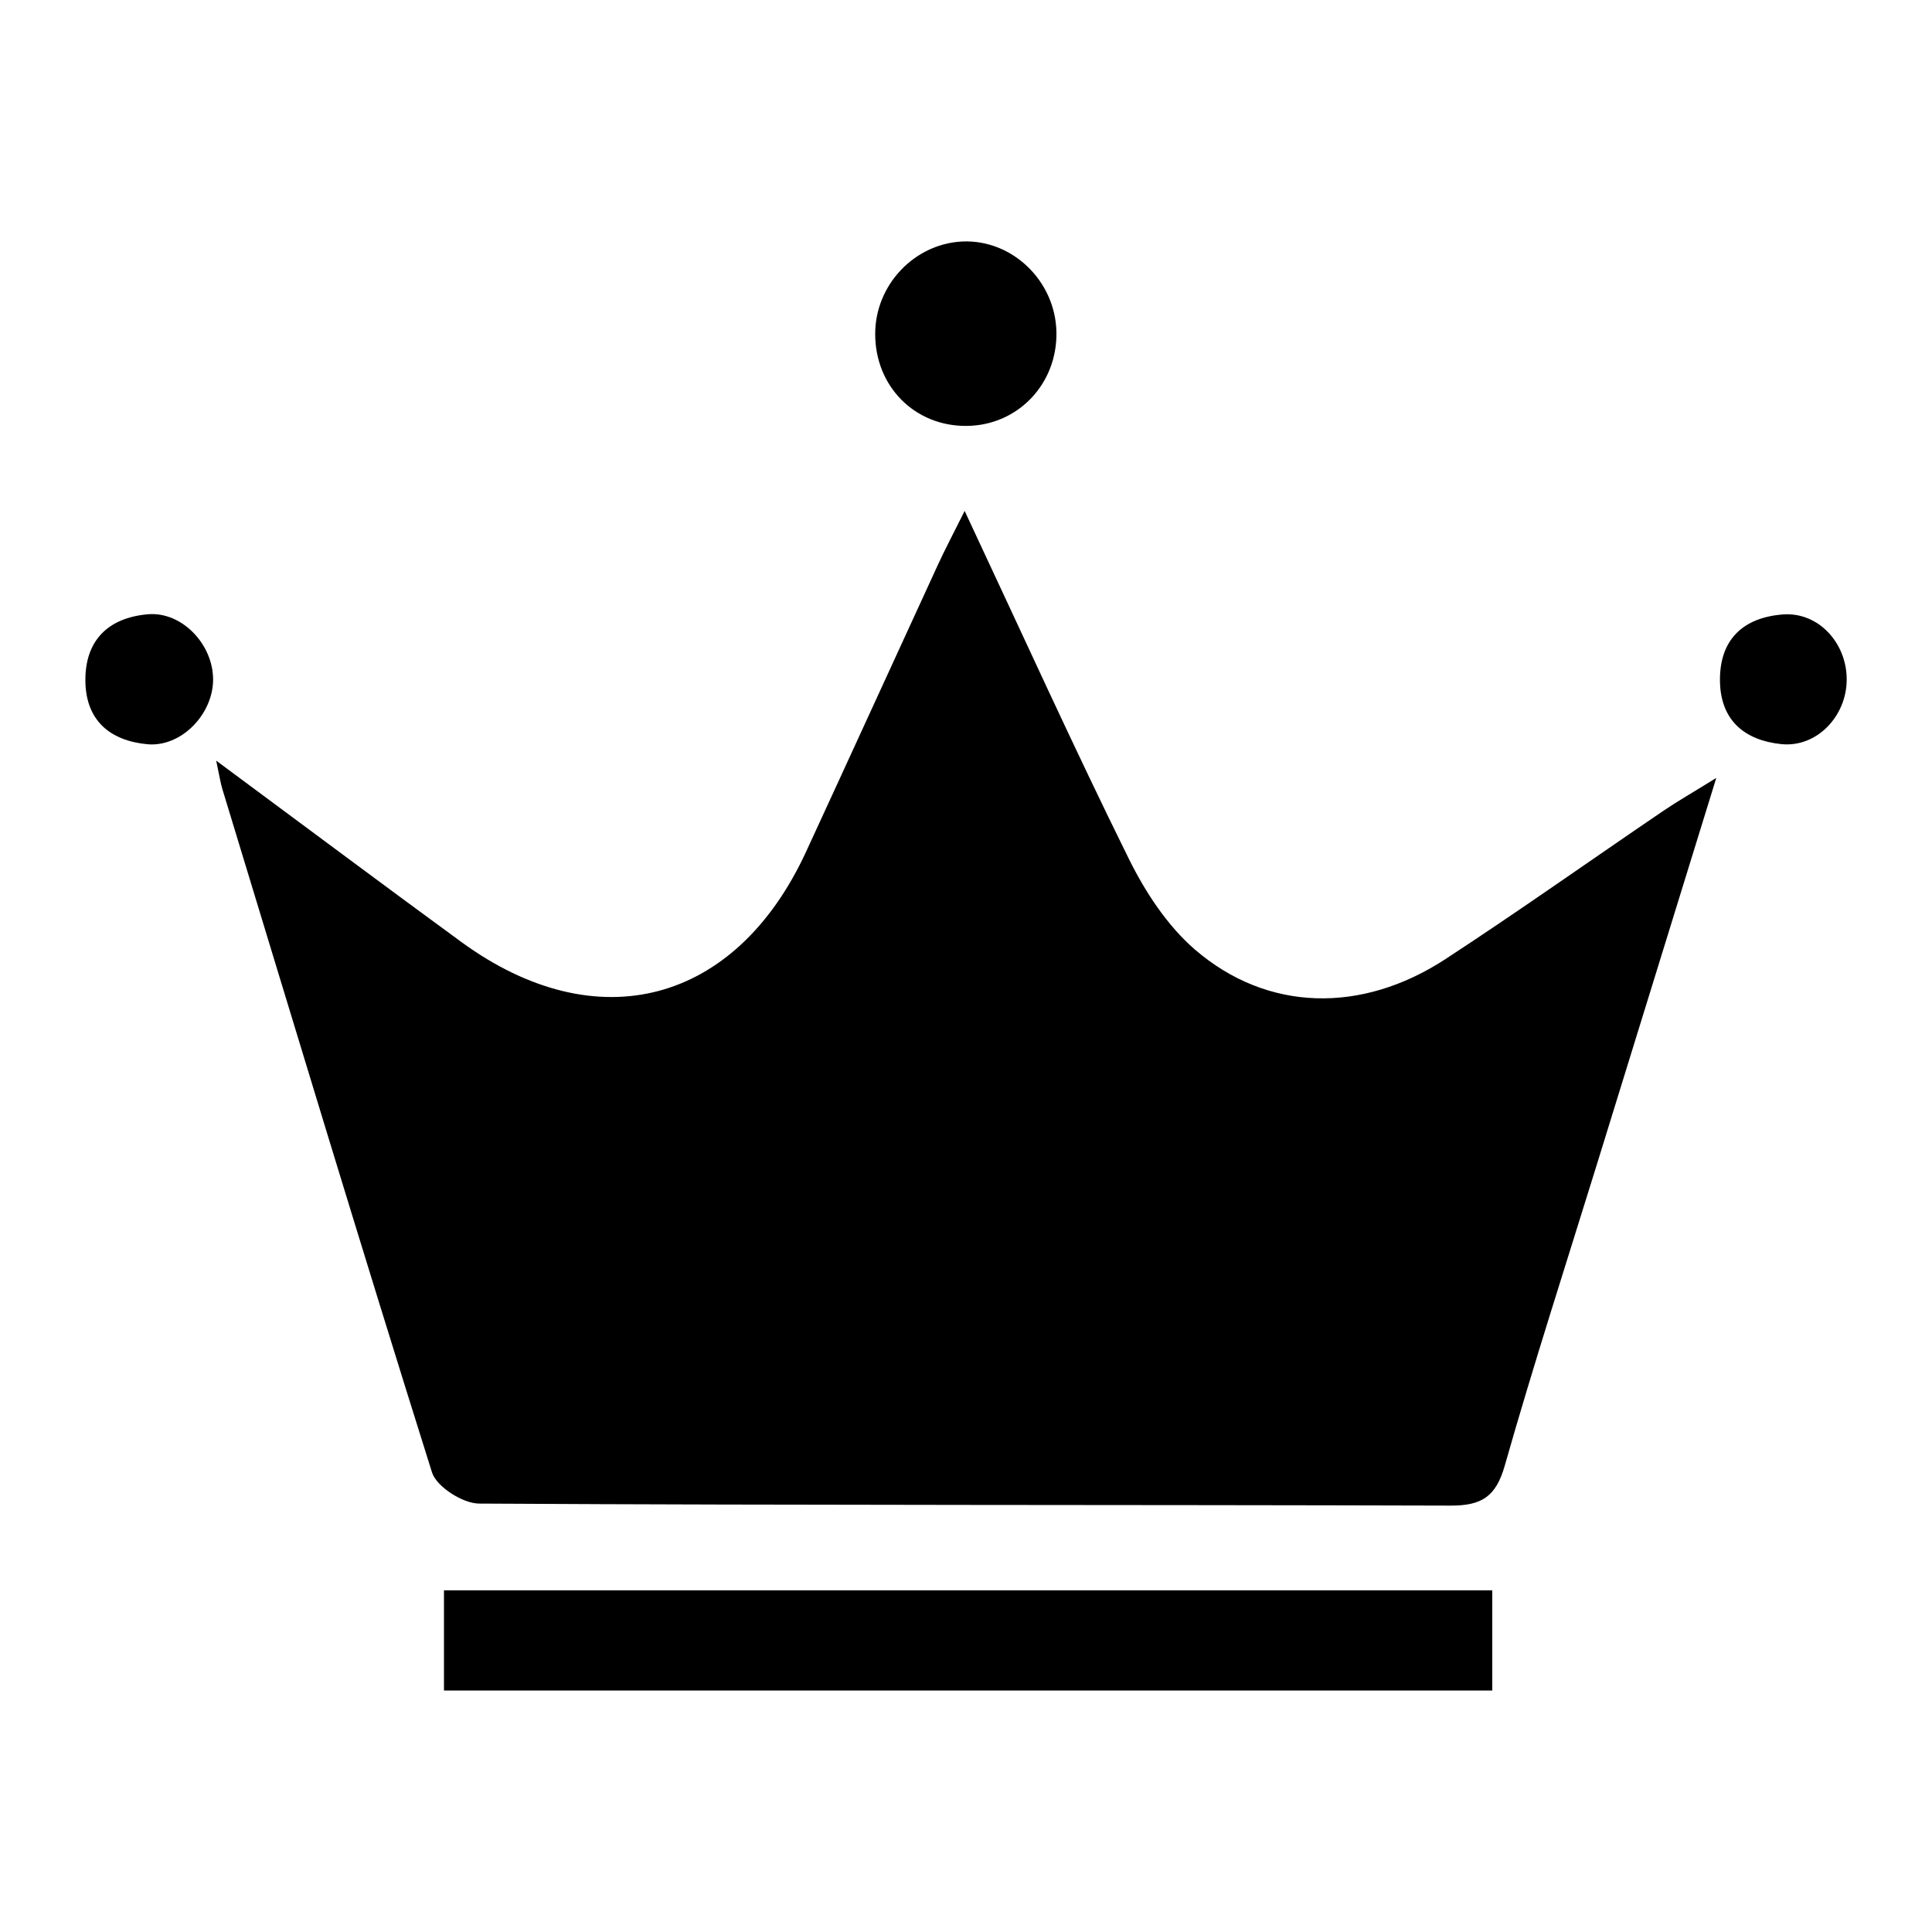<?xml version="1.0" encoding="utf-8"?>
<!-- Generator: Adobe Illustrator 23.0.6, SVG Export Plug-In . SVG Version: 6.00 Build 0)  -->
<svg version="1.1" id="Layer_1" xmlns="http://www.w3.org/2000/svg" xmlns:xlink="http://www.w3.org/1999/xlink" x="0px" y="0px"
	 viewBox="0 0 200 200" style="enable-background:new 0 0 200 200;" xml:space="preserve">
<g>
	<path d="M22.38,78.74c9.07,6.71,17.2,12.8,25.4,18.79c14,10.2,28.38,6.42,35.66-9.35c4.57-9.9,9.1-19.82,13.66-29.73
		c0.72-1.57,1.54-3.11,2.76-5.56c5.9,12.59,11.25,24.39,16.99,36c1.7,3.44,3.98,6.93,6.85,9.41c7.48,6.44,17.23,6.66,25.91,1
		c7.64-4.99,15.09-10.28,22.65-15.41c1.4-0.95,2.88-1.79,5.41-3.36c-4.36,14.1-8.35,27.02-12.34,39.94
		c-3.22,10.41-6.58,20.78-9.56,31.26c-0.92,3.23-2.41,4.14-5.62,4.13c-33.52-0.1-67.04-0.02-100.56-0.21
		c-1.68-0.01-4.4-1.74-4.87-3.23c-7.4-23.51-14.51-47.12-21.69-70.7C22.84,81.12,22.75,80.48,22.38,78.74z"/>
	<path d="M154.48,164.63c0,2.05,0,3.64,0,5.23c0,1.59,0,3.18,0,5.14c-36.29,0-72.22,0-108.52,0c0-3.36,0-6.65,0-10.37
		C81.94,164.63,117.86,164.63,154.48,164.63z"/>
	<path d="M109.36,34.36c0.11,5.38-3.99,9.68-9.28,9.73c-5.37,0.06-9.49-4.08-9.48-9.53c0-5.05,4.04-9.33,9.03-9.56
		C104.77,24.77,109.25,29.07,109.36,34.36z"/>
	<path d="M191.17,70.39c-0.03,3.79-3.13,7.02-6.78,6.64c-3.76-0.39-6.28-2.43-6.34-6.52c-0.06-4.32,2.42-6.58,6.49-6.9
		C188.23,63.31,191.2,66.57,191.17,70.39z"/>
	<path d="M22.06,70.34c0,3.6-3.31,7.04-6.83,6.7c-3.78-0.36-6.32-2.4-6.39-6.48c-0.07-4.27,2.37-6.61,6.45-6.97
		C18.83,63.28,22.06,66.7,22.06,70.34z"/>
</g>
</svg>
